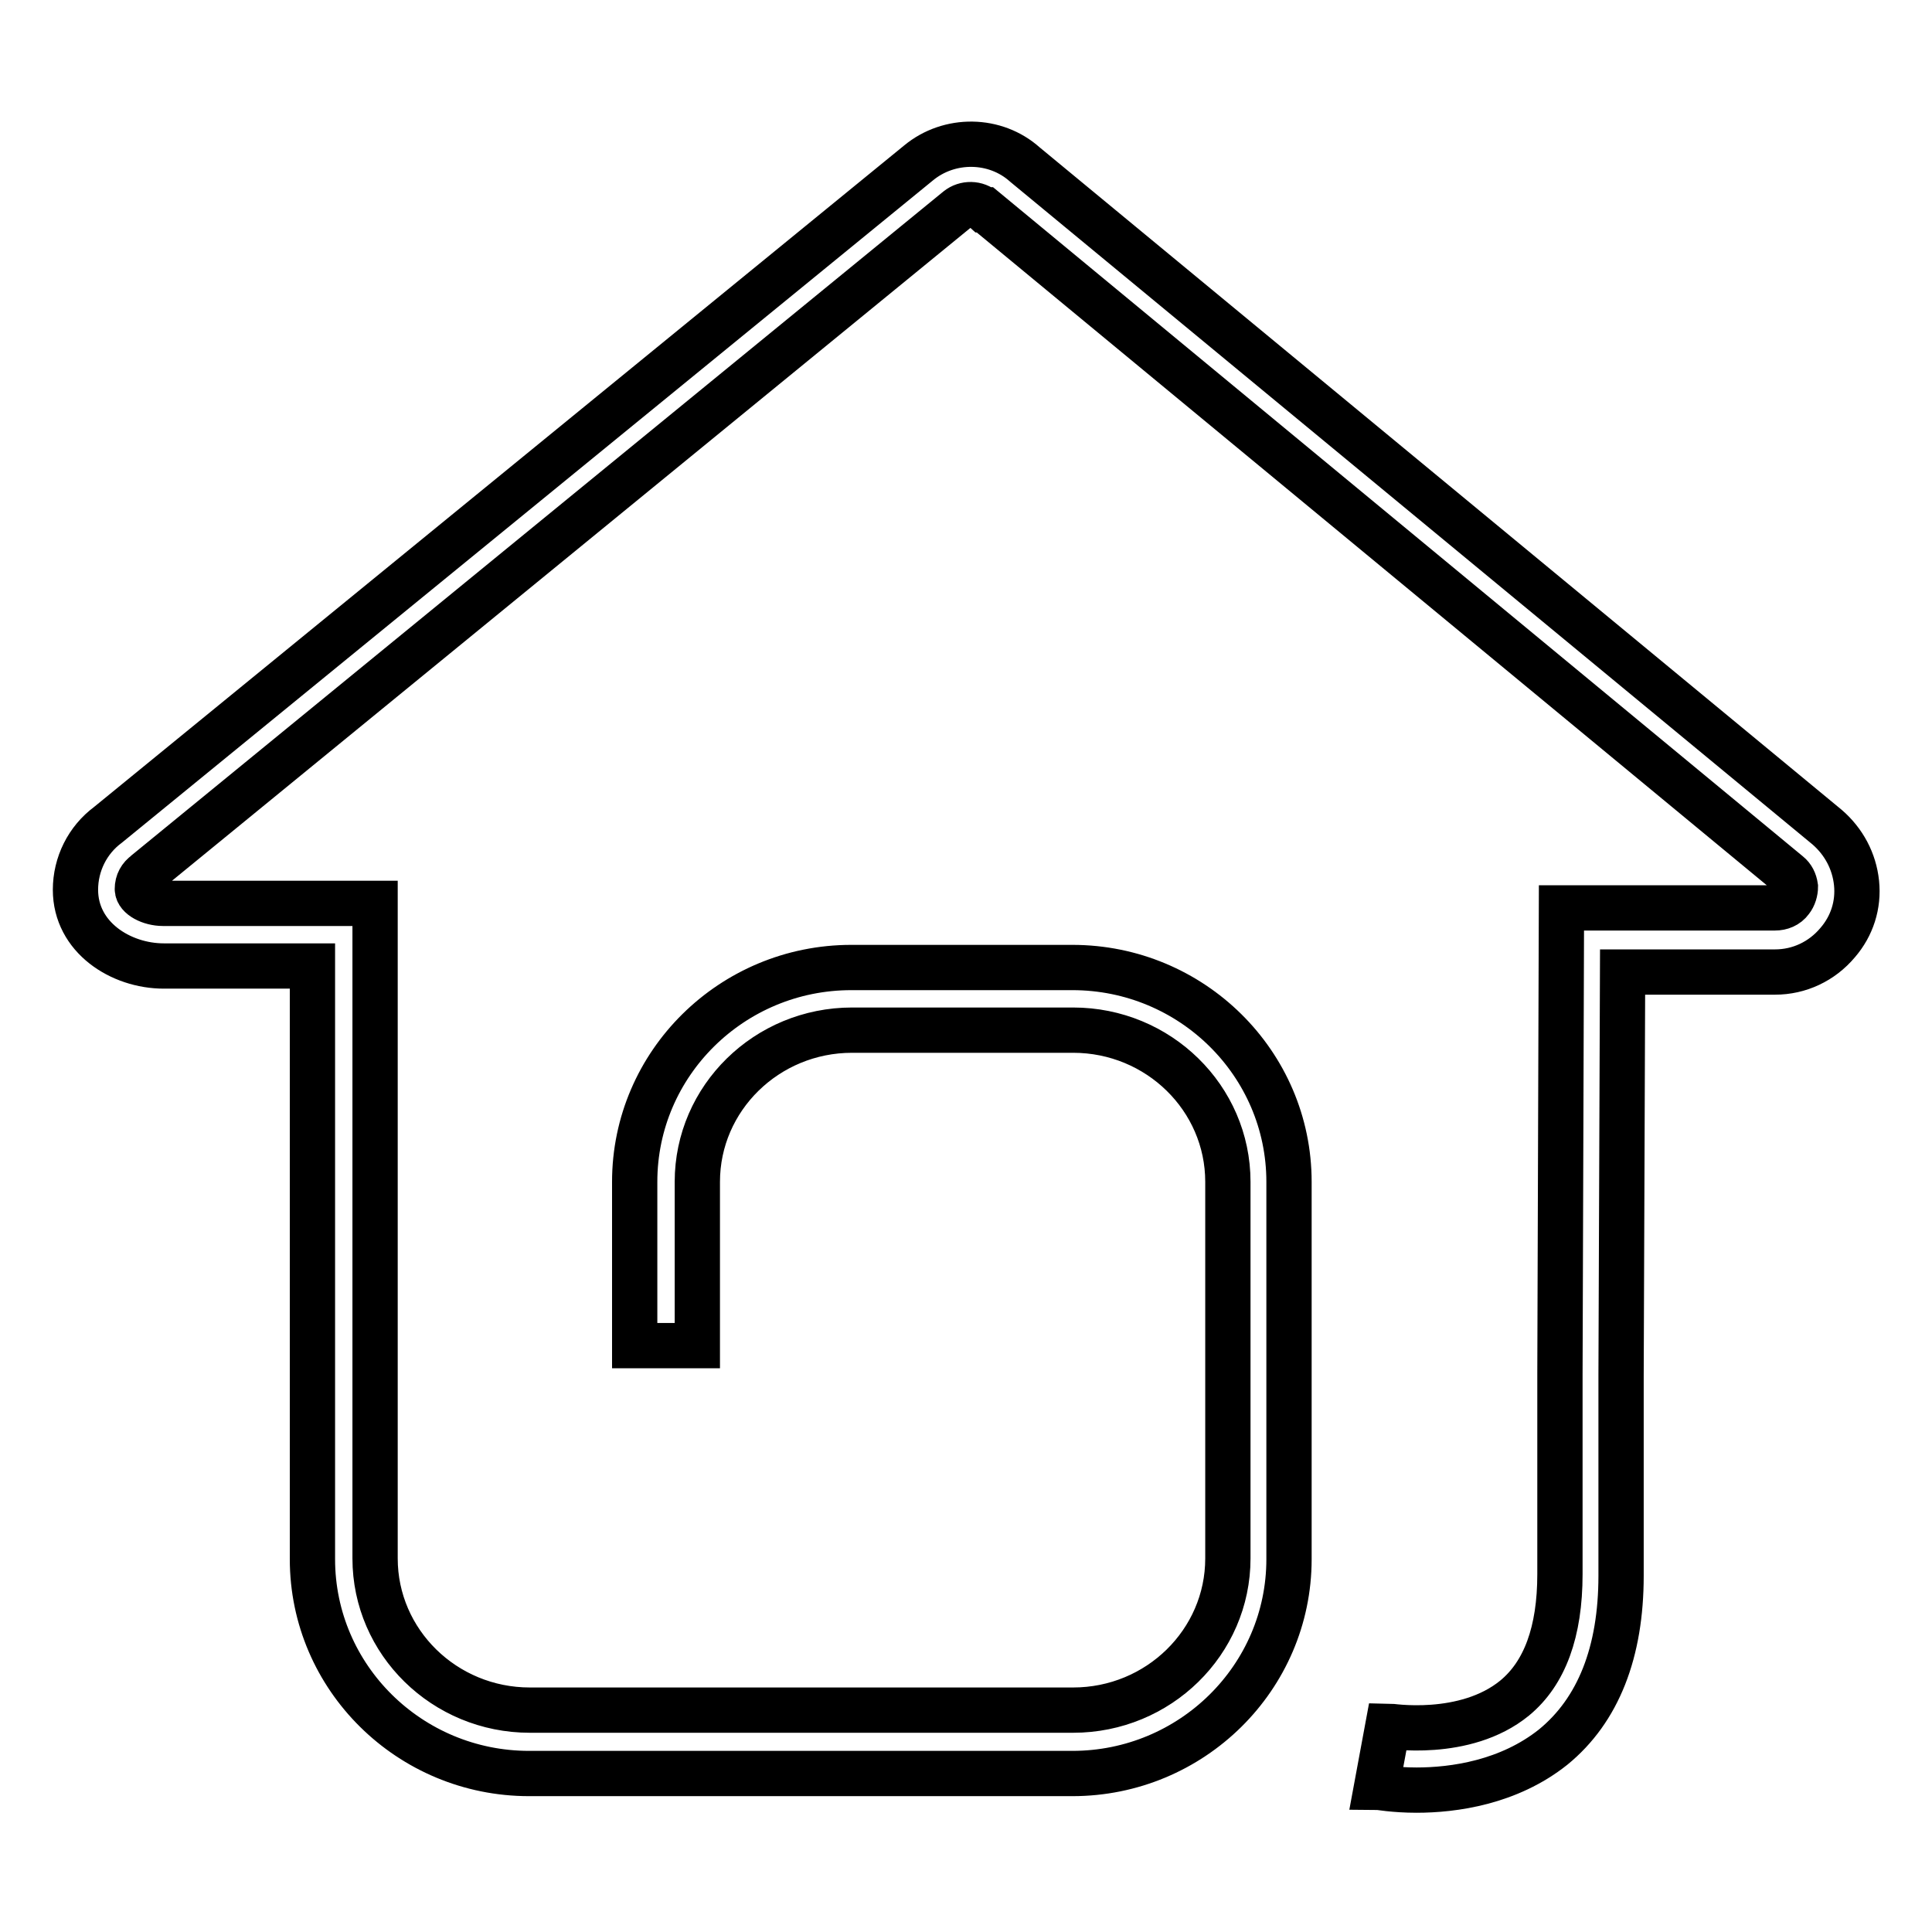 <?xml version="1.0" encoding="utf-8"?>
<!-- Svg Vector Icons : http://www.onlinewebfonts.com/icon -->
<!DOCTYPE svg PUBLIC "-//W3C//DTD SVG 1.1//EN" "http://www.w3.org/Graphics/SVG/1.1/DTD/svg11.dtd">
<svg version="1.1" xmlns="http://www.w3.org/2000/svg" xmlns:xlink="http://www.w3.org/1999/xlink" x="0px" y="0px" viewBox="0 0 256 256" enable-background="new 0 0 256 256" xml:space="preserve">
<g> <path stroke-width="6" fill-opacity="0" stroke="#000000"  d="M187.7,237.2c-3,0-5.1-0.4-5.3-0.4l1.5-8.1c0.1,0,10.2,1.7,16.8-3.7c4-3.3,6-8.8,6-16.4V182l0.2-61.7 l28.3,0c0.8,0,1.6-0.3,2.1-1c0.4-0.5,0.6-1.2,0.6-1.8c-0.1-0.7-0.4-1.3-0.9-1.7L130.5,27.8l-0.1,0c-1-0.9-2.5-0.9-3.5-0.1 L19.4,115.6l-0.1,0.1c-0.7,0.5-1.1,1.2-1.1,2.1c0,1,1.7,1.9,3.4,1.9h28.1l0,86.8c0,11.1,9.2,20.1,20.5,20.1h72 c11.3,0,20.5-9,20.5-20.1l0-49.9c0-11.1-9.2-20.1-20.5-20.1h-29.3c-11.3,0-20.5,9-20.5,20.1v21.7h-8.3v-21.7 c0-15.7,12.9-28.4,28.7-28.4h29.3c15.8,0,28.7,12.7,28.7,28.4v43.2h0v6.8c0,15.7-12.9,28.4-28.7,28.4h-72 c-15.8,0-28.7-12.7-28.7-28.4l0-78.6H21.7c-5.7,0-11.7-3.8-11.7-10.1c0-3.4,1.6-6.6,4.3-8.6l107.4-87.7c4.1-3.4,10.2-3.3,14.1,0.2 l106.3,87.8c2.2,1.9,3.6,4.5,3.9,7.4c0.3,2.9-0.6,5.7-2.5,7.9c-2.1,2.5-5.1,3.9-8.3,3.9l-0.9,0H215l-0.2,53.5v26.5 c0,10.1-3,17.8-9,22.7C199.9,236.2,192.6,237.2,187.7,237.2L187.7,237.2z"/></g>
</svg>